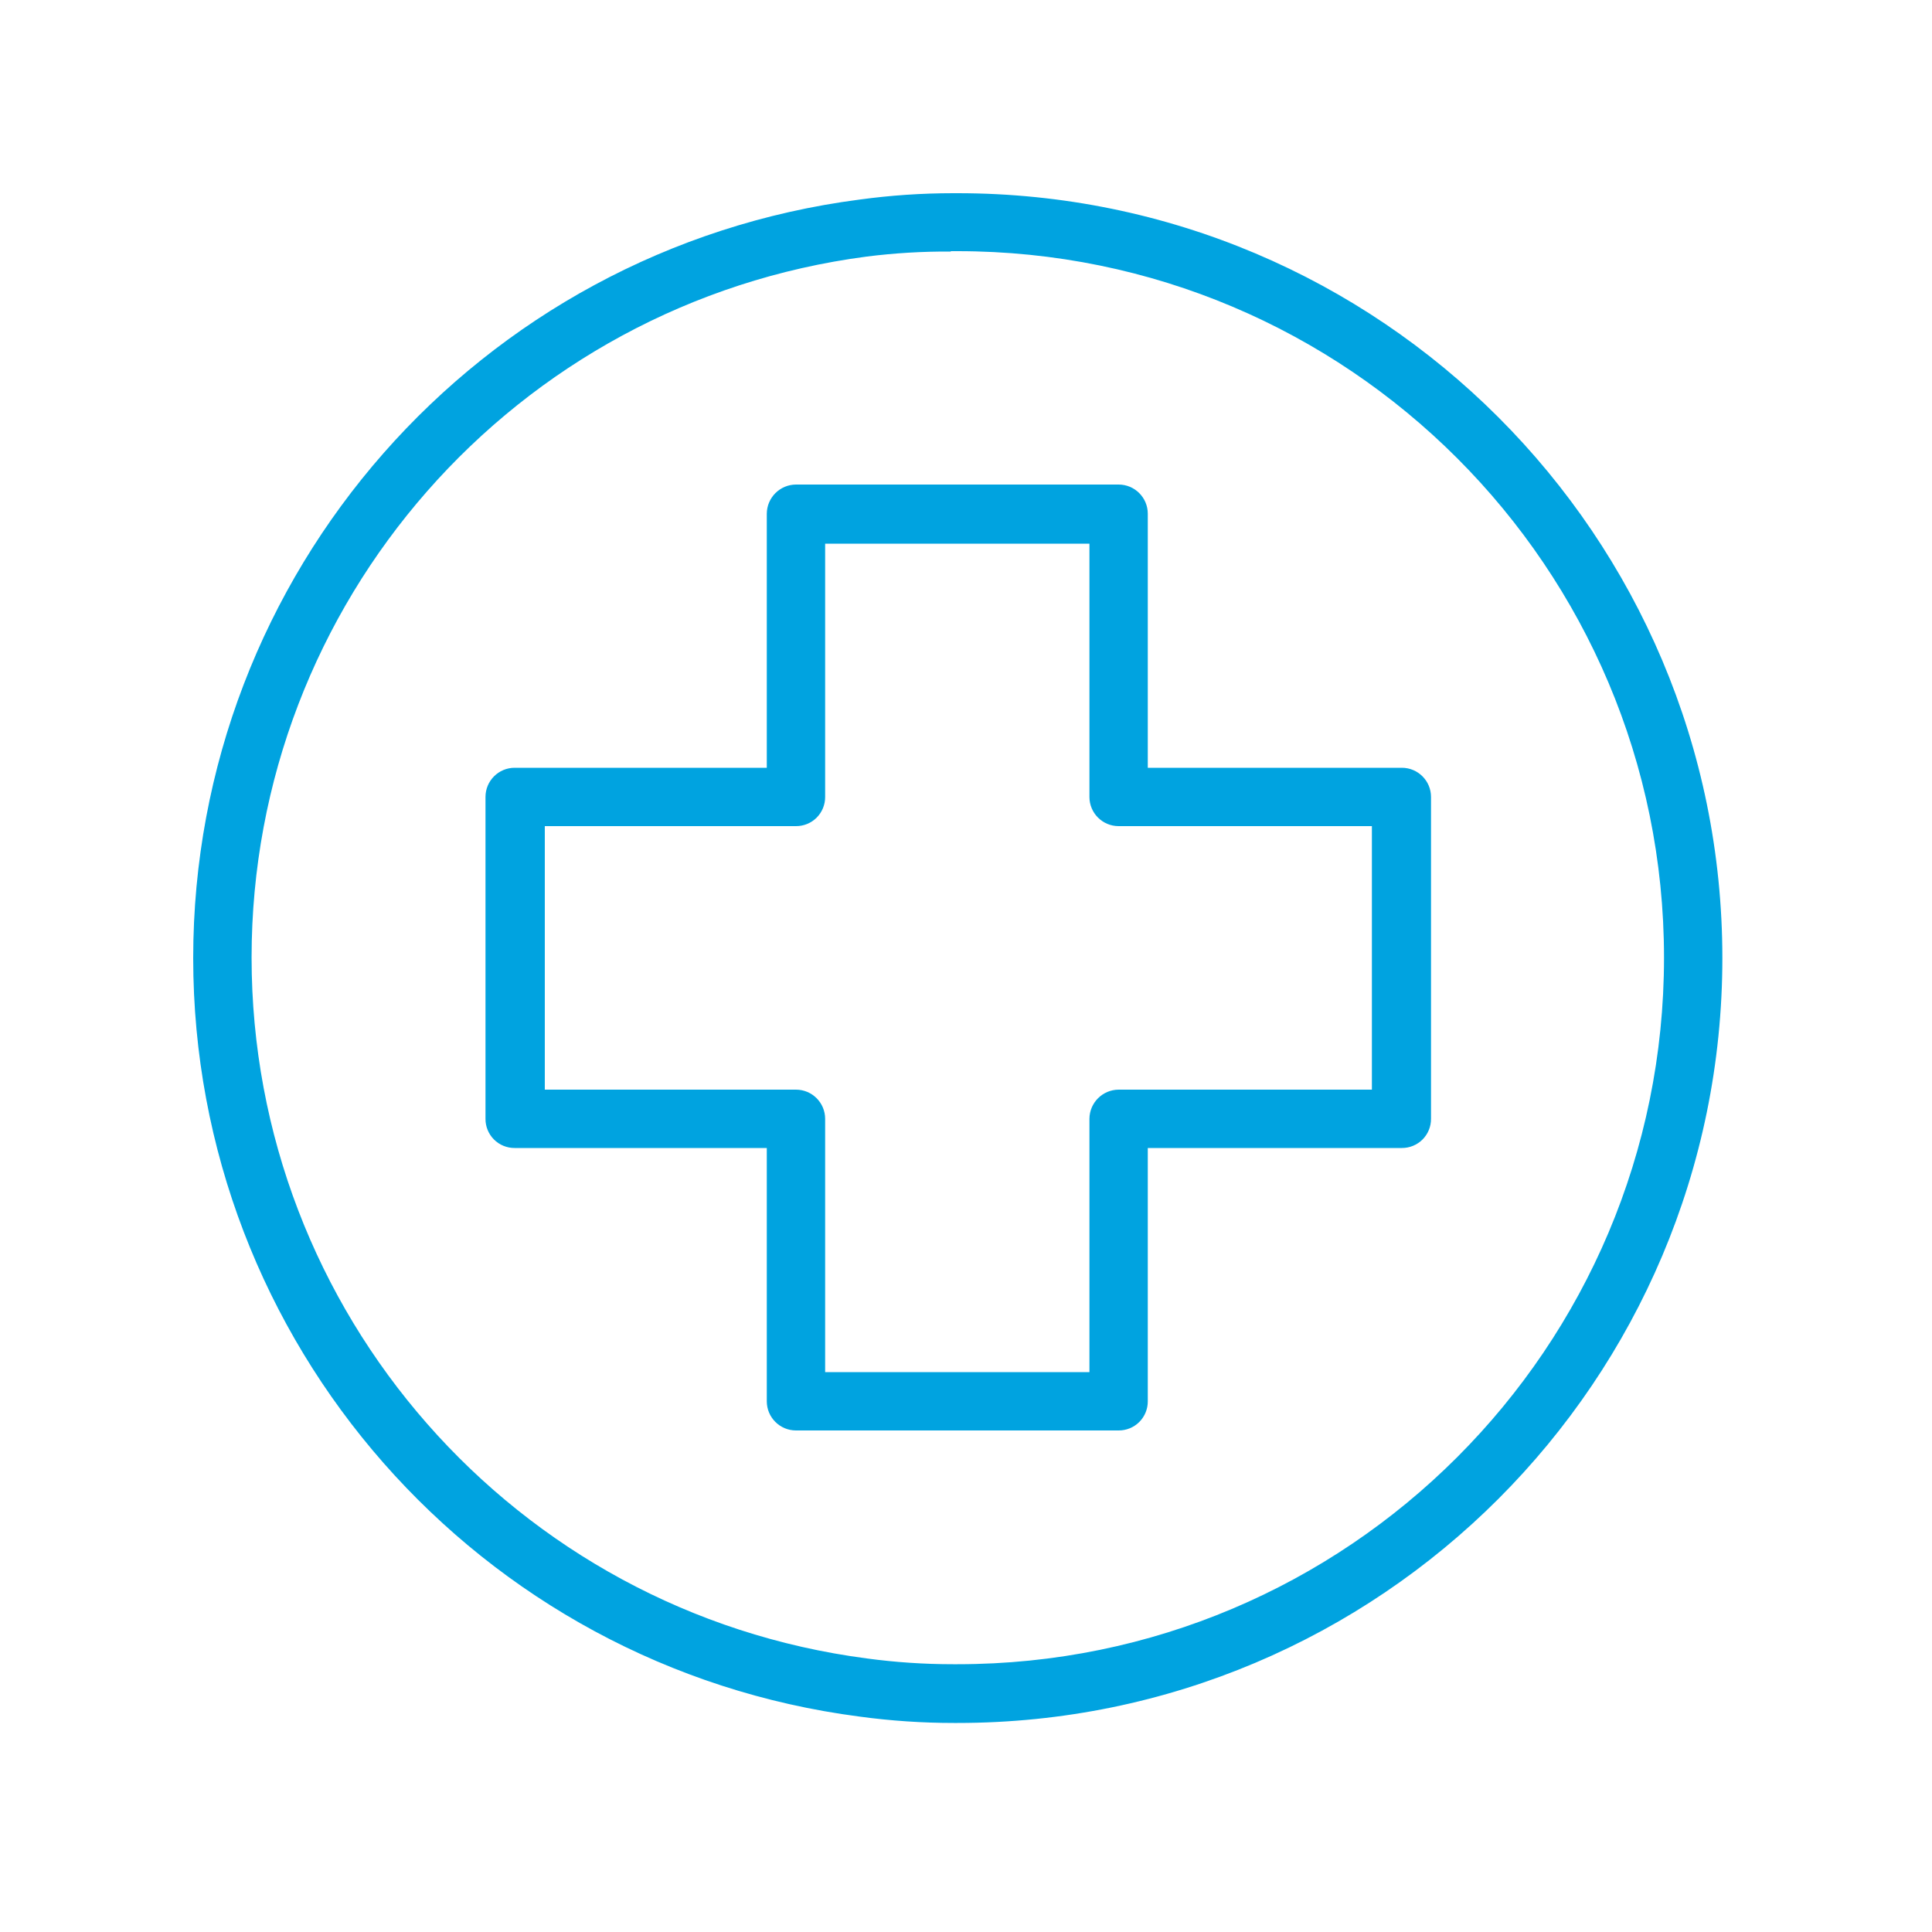 <?xml version="1.0" encoding="UTF-8"?>
<svg width="100px" height="100px" viewBox="0 0 100 100" version="1.1" xmlns="http://www.w3.org/2000/svg" xmlns:xlink="http://www.w3.org/1999/xlink">
    <title>icon/Markets_Healthcare</title>
    <g id="icon/Markets_Healthcare" stroke="none" stroke-width="1" fill="none" fill-rule="evenodd">
        <g id="Markets_Healthcare" transform="translate(10, 10)" fill="#00A3E0" fill-rule="nonzero">
            <path d="M39.559,0 L39.339,0 C37.717,0 36.096,0.11 34.489,0.33 C14.762,2.893 0,19.697 0,39.59 C0,59.483 14.762,76.287 34.489,78.85 C36.11,79.07 37.743,79.18 39.379,79.18 L39.559,79.18 C61.424,79.18 79.149,61.455 79.149,39.59 C79.149,17.725 61.424,0 39.559,0 Z M39.219,3 L39.559,3 C59.756,3 76.129,19.373 76.129,39.57 C76.129,59.767 59.756,76.14 39.559,76.14 L39.329,76.14 C37.834,76.14 36.341,76.04 34.859,75.84 C16.644,73.454 3.022,57.931 3.022,39.56 C3.022,21.189 16.644,5.666 34.859,3.28 C36.302,3.098 37.755,3.011 39.209,3.02 L39.219,3 Z" id="Shape"></path>
            <path d="M16.639,49.42 L29.689,49.42 L29.689,62.53 C29.689,63.364 30.365,64.04 31.199,64.04 L47.899,64.04 C48.3,64.043 48.686,63.884 48.97,63.601 C49.253,63.317 49.412,62.931 49.409,62.53 L49.409,49.42 L62.559,49.42 C62.96,49.423 63.346,49.264 63.63,48.981 C63.913,48.697 64.072,48.311 64.069,47.91 L64.069,31.25 C64.069,30.416 63.393,29.74 62.559,29.74 L49.409,29.74 L49.409,16.59 C49.409,15.756 48.733,15.08 47.899,15.08 L31.199,15.08 C30.367,15.085 29.694,15.758 29.689,16.59 L29.689,29.74 L16.639,29.74 C15.805,29.74 15.129,30.416 15.129,31.25 L15.129,47.91 C15.126,48.311 15.285,48.697 15.568,48.981 C15.852,49.264 16.238,49.423 16.639,49.42 Z M32.709,31.25 L32.709,18.14 L46.389,18.14 L46.389,31.25 C46.389,32.084 47.065,32.76 47.899,32.76 L61.009,32.76 L61.009,46.4 L47.899,46.4 C47.067,46.405 46.394,47.078 46.389,47.91 L46.389,61.02 L32.709,61.02 L32.709,47.91 C32.709,47.076 32.033,46.4 31.199,46.4 L18.199,46.4 L18.199,32.76 L31.199,32.76 C31.6,32.763 31.986,32.604 32.27,32.321 C32.553,32.037 32.712,31.651 32.709,31.25 Z" id="Shape"></path>
        </g>
    </g>
</svg>